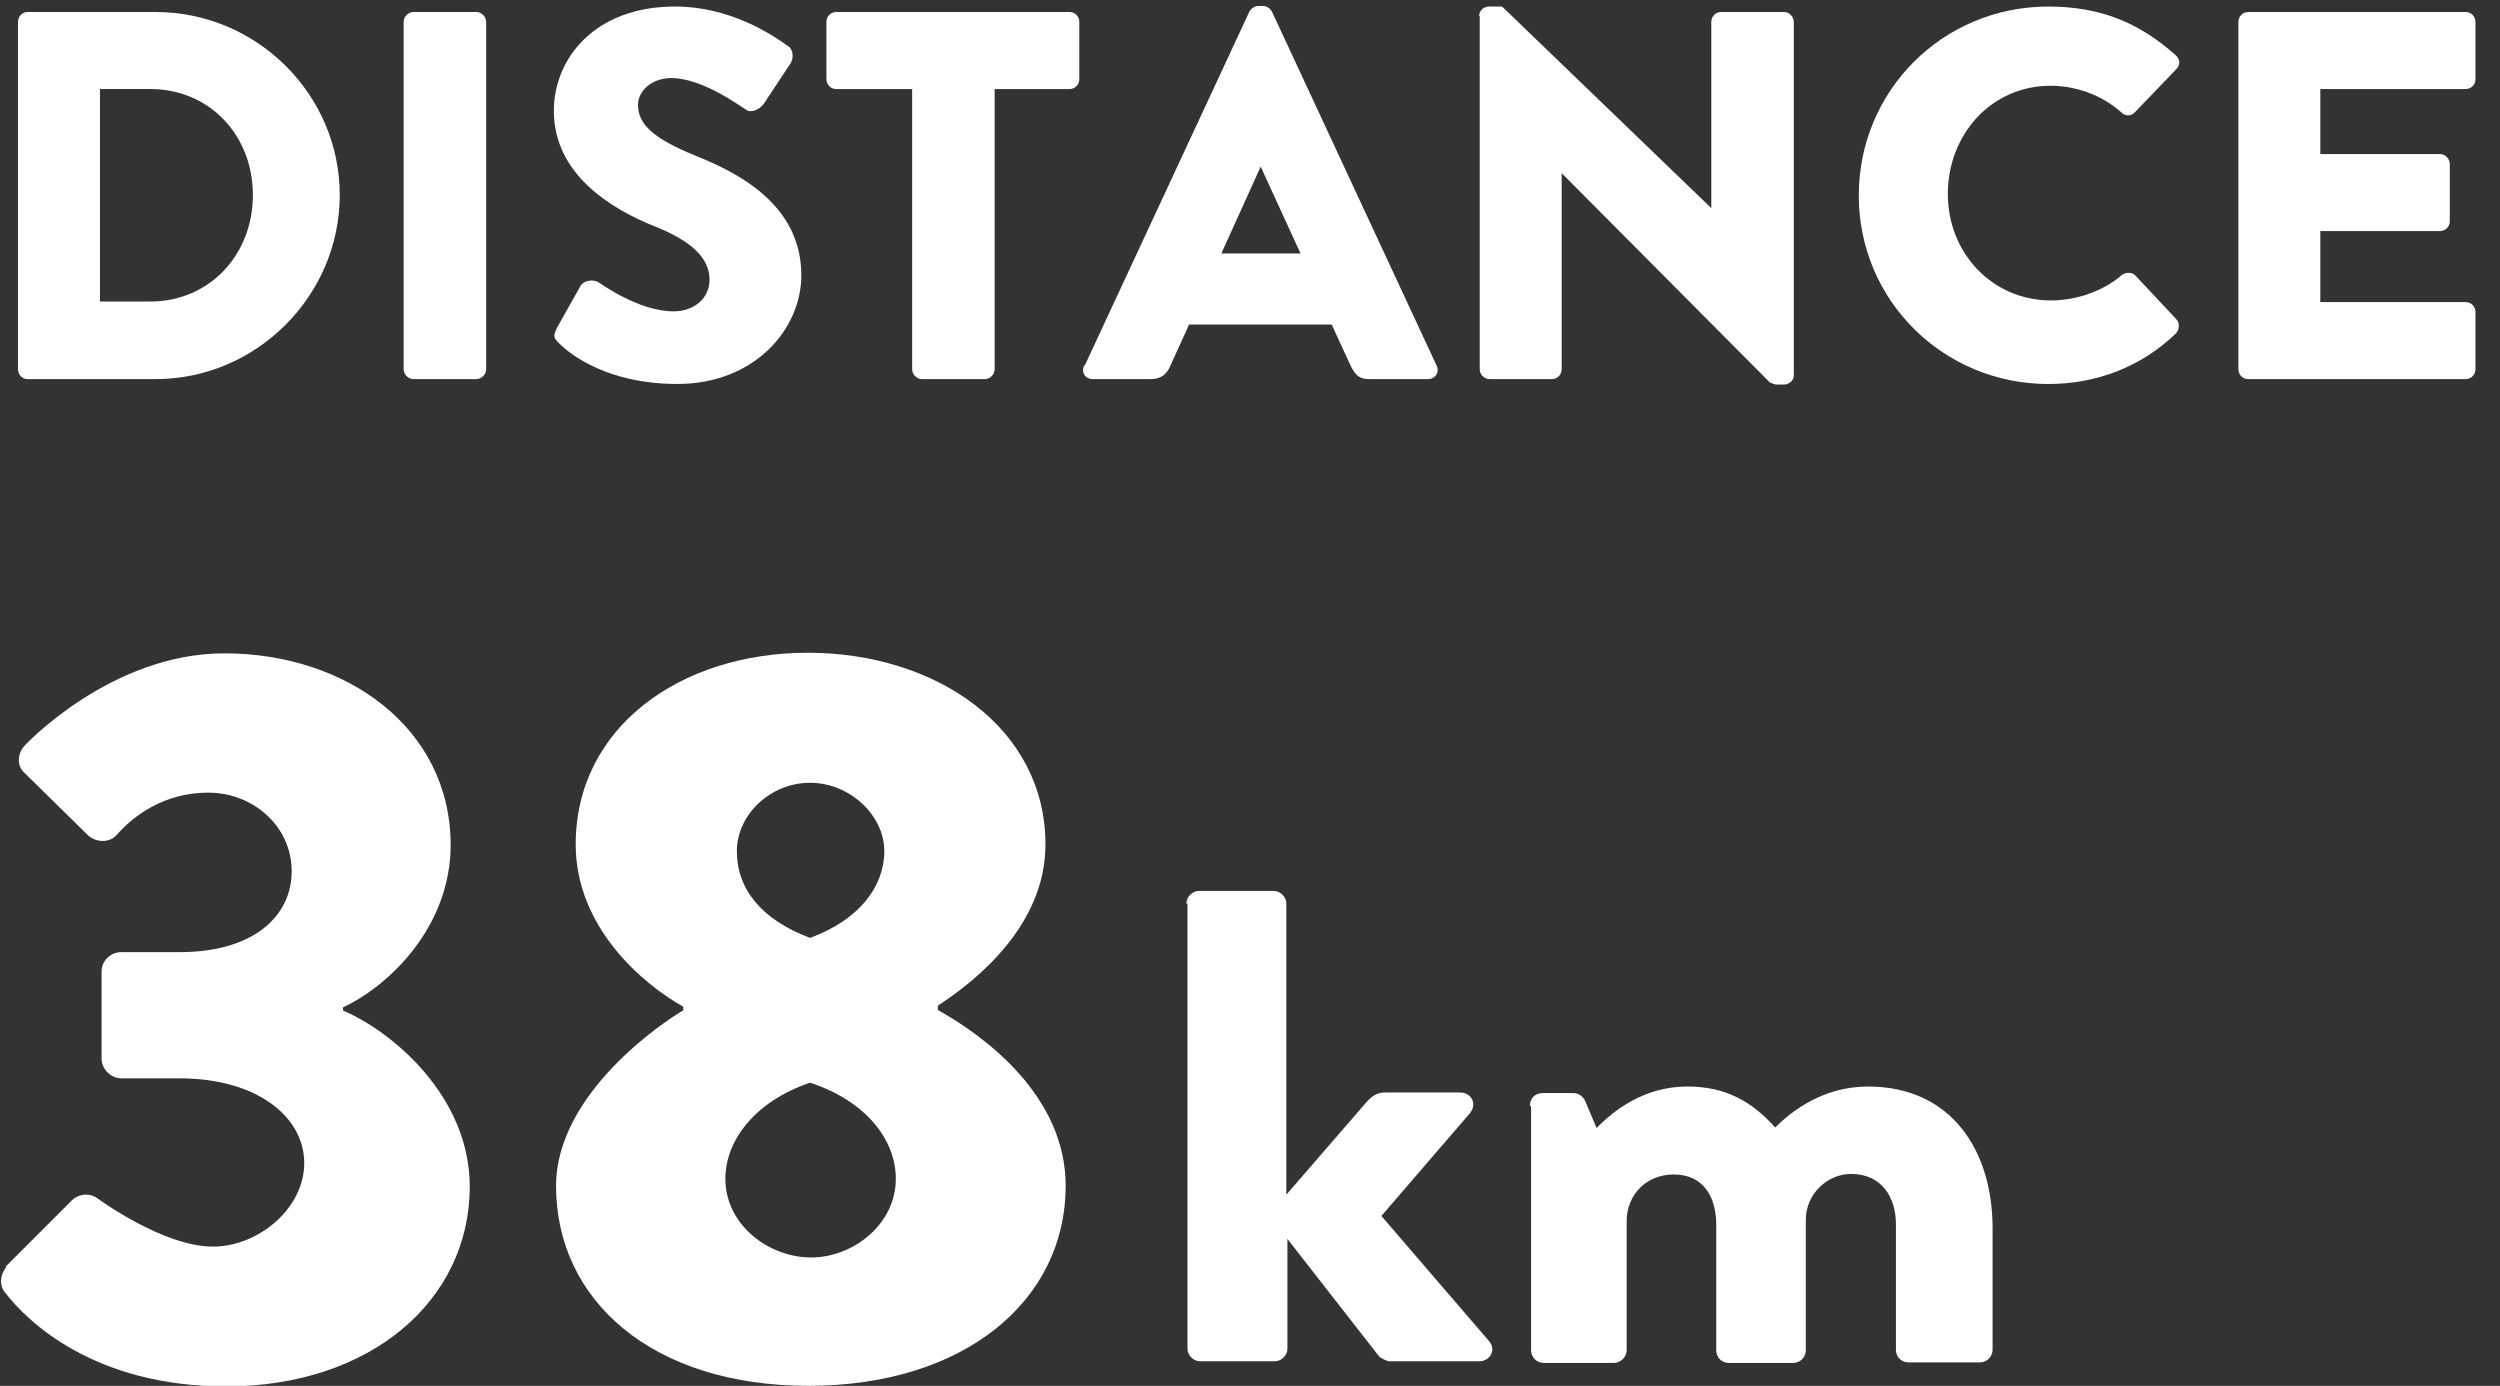 <svg fill="none" height="51" viewBox="0 0 92 51" width="92" xmlns="http://www.w3.org/2000/svg"><rect x="0" y="0" width="92" height="51" fill="#333333" stroke="none"/><g fill="#fff"><path d="m.663.804c0-.201.161-.362.342-.362h4.724c3.719 0 6.774 3.035 6.774 6.734 0 3.699-3.055 6.775-6.774 6.775h-4.724c-.201 0-.342-.181-.342-.362zm4.864 10.292c2.191 0 3.779-1.729 3.779-3.92 0-2.191-1.588-3.9-3.779-3.9h-1.849v7.82z"/><path d="m14.854.804c0-.201.181-.362.362-.362h2.312c.201 0 .362.181.362.362v12.785c0 .201-.181.362-.362.362h-2.312c-.201 0-.362-.181-.362-.362z"/><path d="m20.463 12.122.904-1.608c.161-.241.523-.221.663-.121.08.04 1.467 1.065 2.754 1.065.764 0 1.327-.482 1.327-1.166 0-.804-.683-1.427-1.99-1.95-1.668-.663-3.739-1.95-3.739-4.262 0-1.91 1.487-3.84 4.462-3.84 2.01 0 3.558 1.025 4.141 1.447.241.141.201.482.121.623l-.985 1.488c-.141.221-.482.382-.663.241-.181-.101-1.588-1.166-2.754-1.166-.704 0-1.226.462-1.226.985 0 .724.583 1.246 2.111 1.87 1.508.603 3.9 1.769 3.9 4.402 0 1.99-1.729 4-4.563 4-2.513 0-3.9-1.045-4.342-1.488-.201-.201-.241-.261-.101-.543z"/><path d="m33.548 3.277h-2.774c-.221 0-.362-.181-.362-.362v-2.111c0-.201.161-.362.362-.362h8.583c.221 0 .362.181.362.362v2.111c0 .201-.161.362-.362.362h-2.754v10.313c0 .201-.181.362-.362.362h-2.312c-.201 0-.362-.181-.362-.362v-10.313z"/><path d="m39.92 13.449 6.05-13.006c.06-.121.201-.221.322-.221h.201c.141 0 .261.101.322.221l6.05 13.006c.121.241-.04.503-.322.503h-2.151c-.342 0-.503-.121-.683-.482l-.704-1.528h-5.246l-.704 1.548c-.101.241-.301.462-.704.462h-2.131c-.281 0-.442-.241-.322-.503zm7.94-4.121-1.467-3.196-1.447 3.196h2.935z"/><path d="m54.433.583c0-.201.181-.342.362-.342h.482l7.699 7.418v-6.855c0-.201.161-.362.362-.362h2.312c.201 0 .362.181.362.362v13.006c0 .201-.181.342-.362.342h-.301s-.221-.06-.241-.101l-7.638-7.679v7.217c0 .201-.161.362-.362.362h-2.292c-.201 0-.362-.181-.362-.362v-13.006z"/><path d="m75.378.241c1.93 0 3.357.603 4.684 1.789.181.161.181.382 0 .543l-1.508 1.568c-.141.141-.342.141-.482 0-.724-.643-1.668-.985-2.613-.985-2.191 0-3.779 1.809-3.779 3.98s1.628 3.92 3.799 3.92c.904 0 1.889-.322 2.593-.925.141-.121.382-.121.502 0l1.508 1.608c.141.141.121.382 0 .523-1.307 1.266-2.975 1.869-4.704 1.869-3.859 0-6.975-3.076-6.975-6.935 0-3.86 3.095-6.955 6.975-6.955z"/><path d="m82.373.804c0-.201.161-.362.362-.362h8c.221 0 .362.181.362.362v2.111c0 .201-.161.362-.362.362h-5.347v2.392h4.402c.201 0 .362.181.362.362v2.111c0 .221-.181.362-.362.362h-4.402v2.613h5.347c.221 0 .362.181.362.362v2.111c0 .201-.161.362-.362.362h-8c-.221 0-.362-.181-.362-.362z"/><path d="m.201 46.618 2.432-2.432c.261-.261.663-.302.965-.08 0 0 2.392 1.769 4.241 1.769 1.648 0 3.357-1.387 3.357-3.076s-1.729-3.116-4.583-3.116h-2.151c-.382 0-.724-.342-.724-.724v-3.196c0-.422.342-.724.724-.724h2.151c2.693 0 4.121-1.307 4.121-2.975s-1.427-2.895-3.075-2.895-2.774.884-3.357 1.548c-.261.301-.724.301-1.045.04l-2.352-2.312c-.302-.261-.261-.724 0-1.005 0 0 3.156-3.397 7.357-3.397 4.462 0 8.322 2.734 8.322 7.056 0 2.975-2.231 5.166-3.96 5.97v.121c1.809.764 4.663 3.156 4.663 6.473 0 4.201-3.658 7.357-8.965 7.357-4.864 0-7.317-2.392-8.121-3.438-.241-.261-.201-.683.04-.965z"/><path d="m25.146 37.169v-.121c-1.508-.844-3.96-2.935-3.96-5.971 0-4.322 3.859-7.056 8.543-7.056s8.744 2.734 8.744 7.056c0 2.935-2.472 4.965-3.96 5.93v.161c1.729.965 4.704 3.156 4.704 6.473 0 4.201-3.699 7.357-9.467 7.357s-9.287-3.156-9.287-7.357c0-3.397 3.96-6.051 4.704-6.473zm4.704 9.106c1.548 0 3.116-1.226 3.116-2.895 0-1.427-1.085-2.855-3.156-3.538-2.01.683-3.116 2.111-3.116 3.538 0 1.689 1.588 2.895 3.156 2.895zm2.693-14.956c0-1.307-1.266-2.513-2.734-2.513s-2.693 1.186-2.693 2.513c0 1.387.884 2.513 2.693 3.196 1.809-.663 2.734-1.89 2.734-3.196z"/><path d="m43.659 33.249c0-.241.221-.462.462-.462h2.754c.241 0 .462.221.462.462v10.715l2.995-3.458c.141-.141.322-.302.623-.302h2.774c.422 0 .643.422.362.764l-3.256 3.779 3.96 4.604c.281.322.04.744-.362.744h-3.337s-.301-.101-.362-.201l-3.357-4.302v4.041c0 .241-.221.462-.462.462h-2.754c-.241 0-.462-.221-.462-.462v-16.384z"/><path d="m56.302 40.688c0-.281.201-.462.462-.462h1.146c.181 0 .342.121.422.281l.422 1.005c.623-.643 1.749-1.528 3.337-1.528 1.387 0 2.352.523 3.236 1.508.563-.563 1.729-1.508 3.417-1.508 3.075 0 4.583 2.372 4.583 5.207v4.483c0 .241-.201.462-.462.462h-2.633c-.281 0-.462-.221-.462-.462v-4.624c0-.985-.523-1.849-1.648-1.849-.864 0-1.668.724-1.668 1.689v4.804c0 .241-.201.462-.462.462h-2.372c-.281 0-.462-.221-.462-.462v-4.624c0-.985-.442-1.849-1.568-1.849-.985 0-1.729.724-1.729 1.729v4.744c0 .241-.221.462-.462.462h-2.593c-.261 0-.462-.221-.462-.462v-8.966z"/></g></svg>